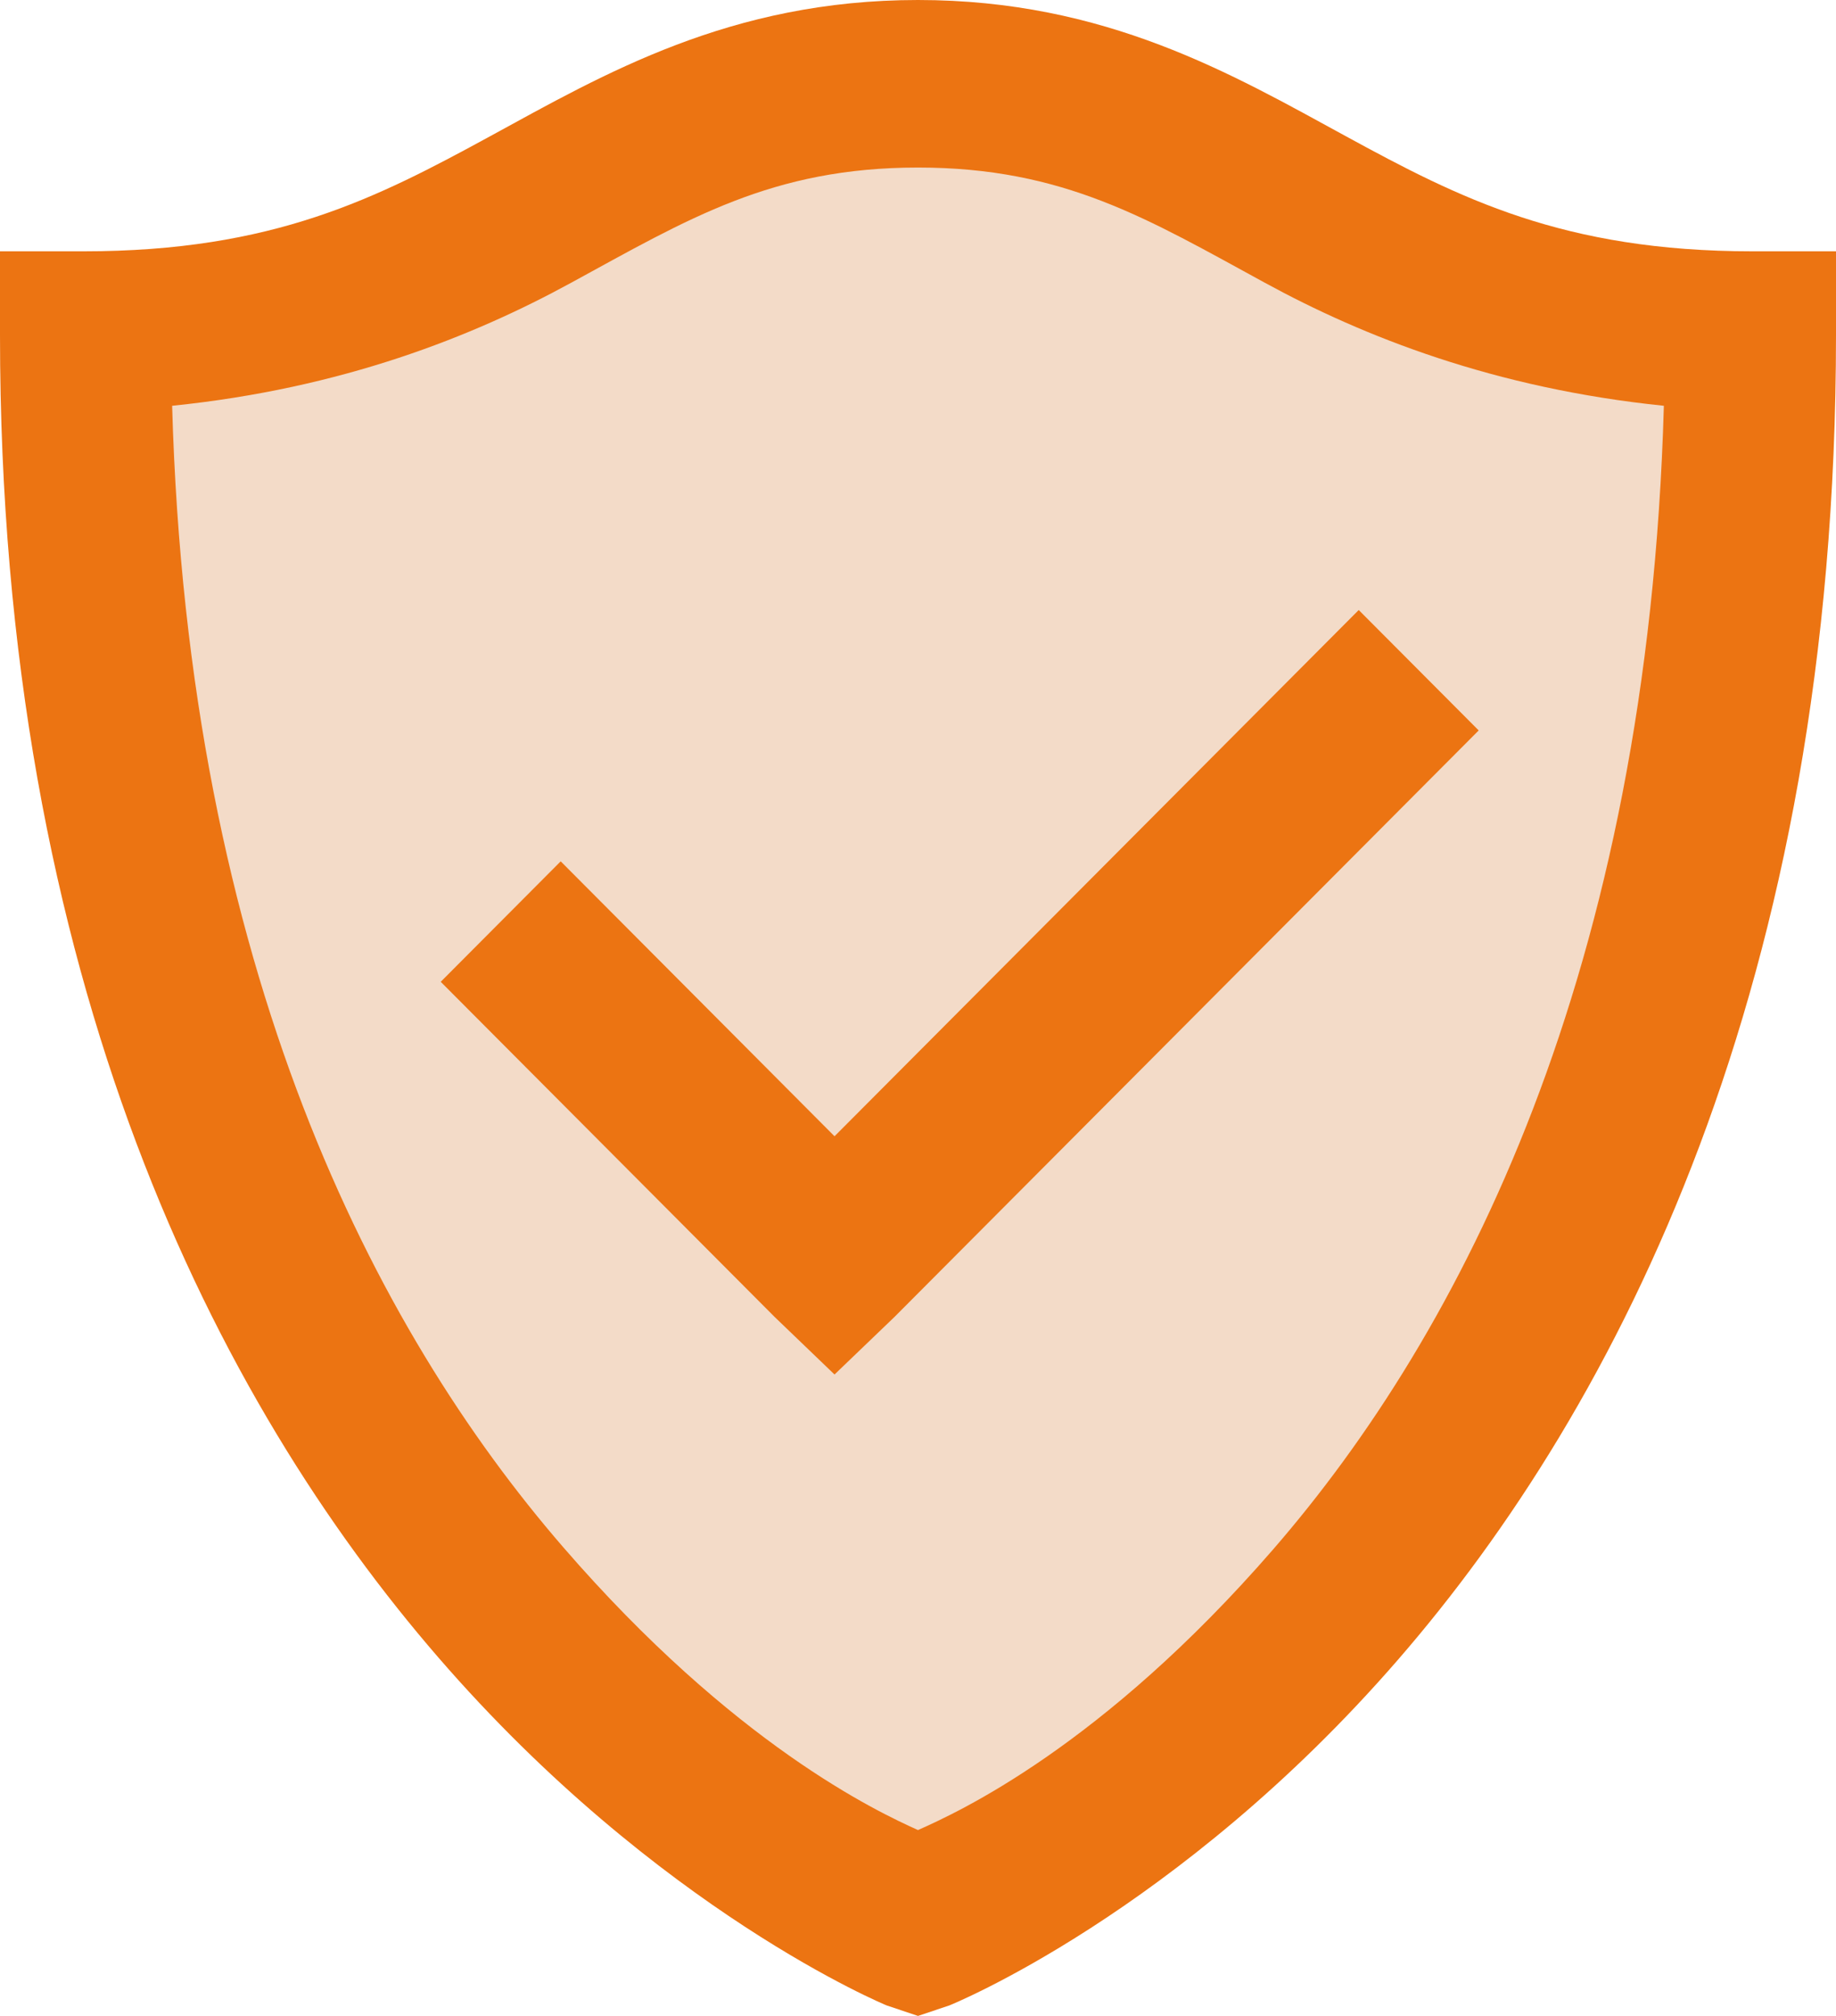 <svg width="41" height="45" viewBox="0 0 41 45" fill="none" xmlns="http://www.w3.org/2000/svg">
<path d="M3 7L20.5 2.5L39 7V19L32.5 33.5L20.5 42.5L9 34L3 19V7Z" fill="#F3DBC8"/>
<path d="M20.5 0C16.307 0 13.482 1.658 10.949 3.039C8.415 4.42 6.115 5.61 1.864 5.61H0V7.481C0 21.916 4.863 31.31 9.784 36.993C14.705 42.677 19.801 44.766 19.801 44.766L20.5 45L21.199 44.766C21.199 44.766 26.295 42.721 31.216 37.052C36.137 31.383 41 21.967 41 7.481V5.61H39.136C34.907 5.61 32.584 4.42 30.051 3.039C27.518 1.658 24.693 0 20.5 0ZM20.5 3.74C23.761 3.74 25.632 4.887 28.246 6.312C30.451 7.517 33.378 8.671 37.156 9.058C36.8 21.711 32.628 29.754 28.421 34.597C24.606 38.988 21.403 40.449 20.5 40.851C19.59 40.442 16.394 38.944 12.579 34.539C8.372 29.681 4.2 21.653 3.844 9.058C7.637 8.671 10.549 7.517 12.754 6.312C15.368 4.887 17.239 3.74 20.5 3.74ZM30.342 13.617L18.636 25.364L12.521 19.227L9.842 21.916L17.297 29.396L18.636 30.682L19.976 29.396L33.021 16.305L30.342 13.617Z" fill="#EC7412"/>
</svg>
